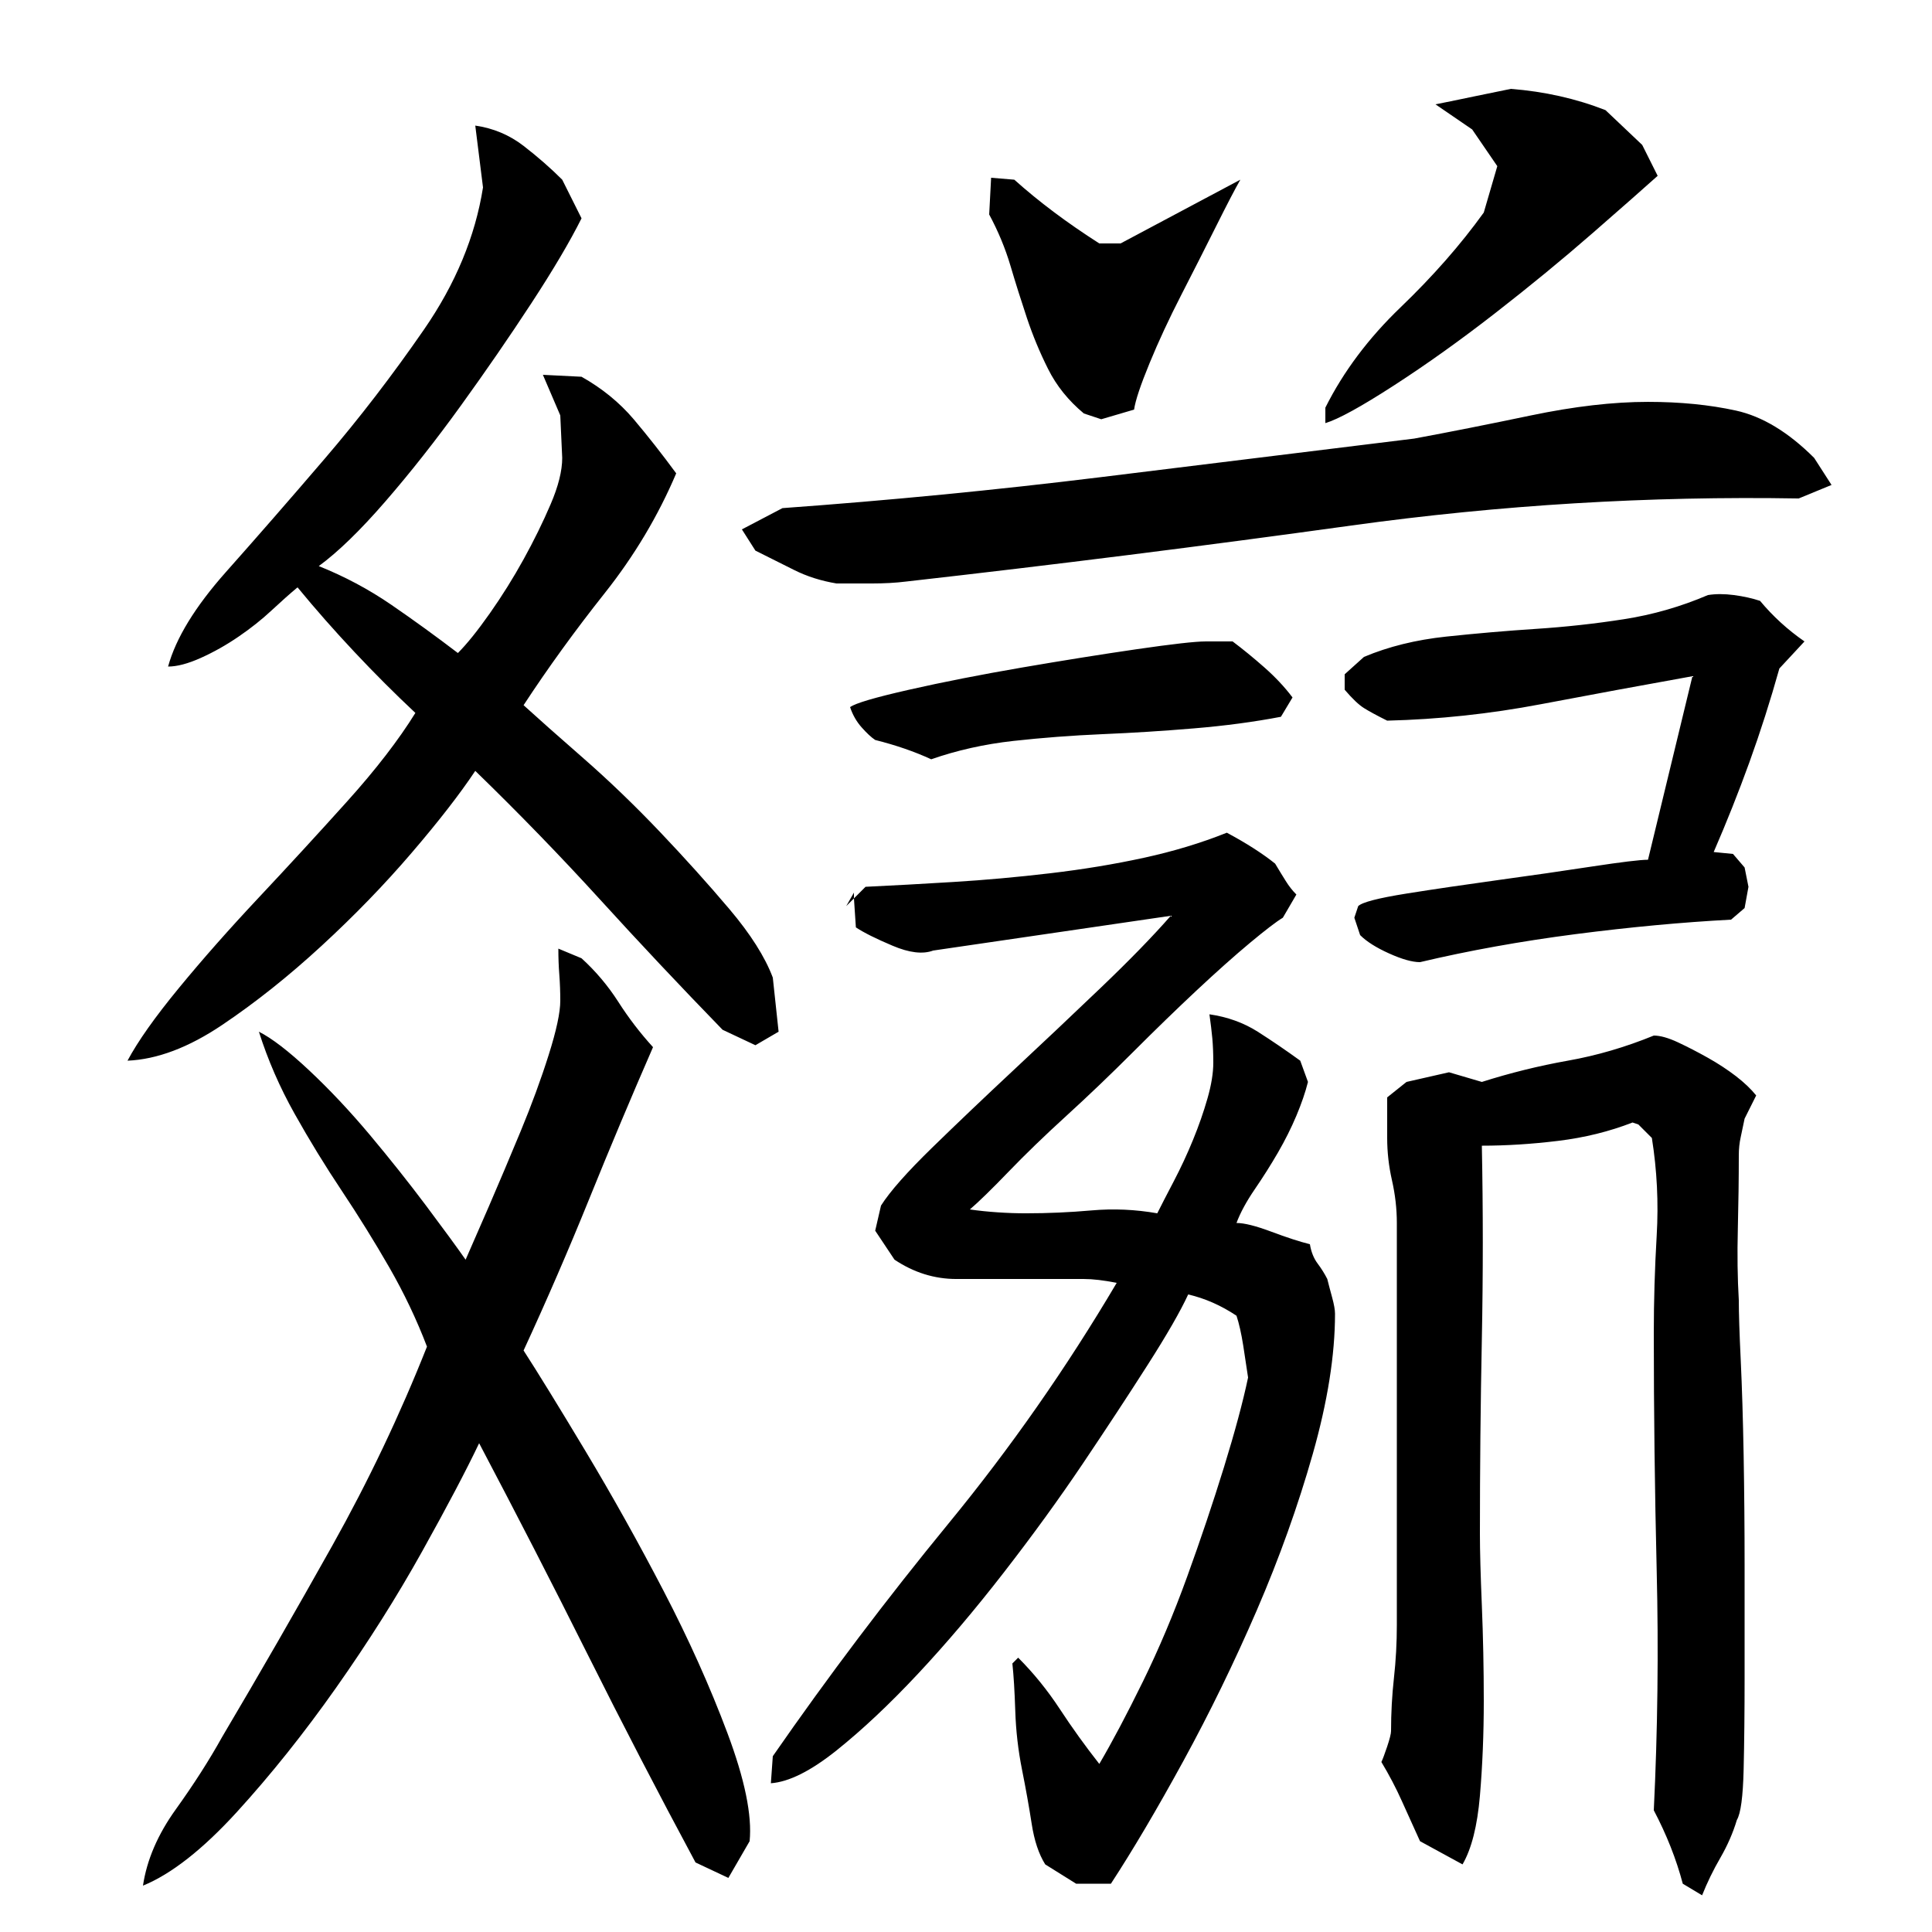 <?xml version="1.0" encoding="utf-8"?>
<!-- Generator: Adobe Illustrator 16.0.0, SVG Export Plug-In . SVG Version: 6.00 Build 0)  -->
<!DOCTYPE svg PUBLIC "-//W3C//DTD SVG 1.1//EN" "http://www.w3.org/Graphics/SVG/1.1/DTD/svg11.dtd">
<svg version="1.1" id="图层_1" xmlns="http://www.w3.org/2000/svg" xmlns:xlink="http://www.w3.org/1999/xlink" x="0px" y="0px"
	 width="1000px" height="1000px" viewBox="0 0 1000 1000" enable-background="new 0 0 1000 1000" xml:space="preserve">
<path d="M154.002,304.006c-4,3.344-8.5,7.344-13.5,12c-5,4.672-10.672,9.172-17,13.5c-6.344,4.344-12.844,8-19.5,11
	c-6.672,3-12.344,4.5-17,4.5c4-14.656,14-31,30-49s33-37.5,51-58.5s35.156-43.328,51.5-67c16.328-23.656,26.5-48.156,30.5-73.5
	l-4-32c9.328,1.344,17.656,4.844,25,10.5c7.328,5.672,14,11.5,20,17.5l10,20c-6,12-14.672,26.672-26,44
	c-11.344,17.344-23.5,35-36.5,53s-26,34.5-39,49.5s-24.5,26.172-34.5,33.5c13.328,5.344,25.828,12,37.5,20
	c11.656,8,23.156,16.344,34.5,25c4.656-4.656,10.156-11.5,16.5-20.5c6.328-9,12.156-18.328,17.5-28c5.328-9.656,10-19.156,14-28.5
	c4-9.328,6-17.328,6-24l-1-22l-9-21l20,1c10.656,6,19.656,13.344,27,22c7.328,8.672,14.656,18,22,28c-9.344,22-21.672,42.672-37,62
	c-15.344,19.344-29.344,38.672-42,58c7.328,6.672,17.656,15.844,31,27.5c13.328,11.672,26.5,24.344,39.5,38c13,13.672,25,27,36,40
	s18.5,24.844,22.5,35.5l3,28l-12,7l-17-8c-22-22.656-43.172-45.156-63.5-67.5c-20.344-22.328-41.844-44.5-64.5-66.5
	c-8,12-19,26.172-33,42.5c-14,16.344-29.5,32.344-46.5,48c-17,15.672-34.172,29.344-51.5,41c-17.344,11.672-33.672,17.844-49,18.5
	c5.328-10,14.156-22.5,26.5-37.5c12.328-15,26.156-30.656,41.5-47c15.328-16.328,30.5-32.828,45.5-49.5c15-16.656,26.828-32,35.5-46
	c-10.672-10-21.172-20.5-31.5-31.5C173.158,326.506,163.33,315.35,154.002,304.006z M248.002,747.006c-6.672,14-16.5,32.672-29.5,56
	c-13,23.344-27.844,46.844-44.5,70.5c-16.672,23.656-33.844,45.156-51.5,64.5c-17.672,19.328-33.844,32-48.5,38
	c2-13.344,7.656-26.5,17-39.5c9.328-13,17.328-25.5,24-37.5c19.328-32.656,38.328-65.656,57-99c18.656-33.328,35-67.656,49-103
	c-5.344-14-11.844-27.656-19.5-41c-7.672-13.328-15.844-26.5-24.5-39.5c-8.672-13-16.844-26.328-24.5-40
	c-7.672-13.656-13.844-27.828-18.5-42.5c6.656,3.344,15.328,10,26,20c10.656,10,21.156,21.172,31.5,33.5
	c10.328,12.344,20,24.5,29,36.5s15.828,21.344,20.5,28c2.656-6,6.656-15.156,12-27.5c5.328-12.328,10.828-25.328,16.5-39
	c5.656-13.656,10.5-26.828,14.5-39.5c4-12.656,6-22,6-28c0-4.656-0.172-9.156-0.5-13.5c-0.344-4.328-0.5-8.828-0.5-13.5l12,5
	c7.328,6.672,13.656,14.172,19,22.5c5.328,8.344,11.328,16.172,18,23.5c-11.344,26-22.344,52.172-33,78.5
	c-10.672,26.344-22,52.5-34,78.5c7.328,11.344,18,28.672,32,52c14,23.344,27.5,47.5,40.5,72.5s24,49.5,33,73.5
	s12.828,42.656,11.5,56l-11,19l-17-8c-19.344-36-38-72-56-108S267.33,783.678,248.002,747.006z M853.002,208.006
	c16.656,0,31.828,1.5,45.5,4.5c13.656,3,27.156,11.172,40.5,24.5l9,14l-17,7c-77.344-1.328-154.5,3.344-231.5,14
	c-77,10.672-153.844,20.344-230.5,29c-5.344,0.672-11.344,1-18,1c-6.672,0-12.672,0-18,0c-8-1.328-15.344-3.656-22-7
	c-6.672-3.328-13.344-6.656-20-10l-7-11l21-11c55.328-4,110.156-9.328,164.5-16c54.328-6.656,108.5-13.328,162.5-20
	c18-3.328,38.156-7.328,60.5-12C814.83,210.35,835.002,208.006,853.002,208.006z M615.002,670.006c-4,8.672-11,20.844-21,36.5
	c-10,15.672-21.172,32.672-33.5,51c-12.344,18.344-26,37.172-41,56.5c-15,19.344-29.844,36.844-44.5,52.5
	c-14.672,15.672-28.672,28.828-42,39.5c-13.344,10.656-24.672,16.328-34,17l1-14c28.656-41.328,59-81.5,91-120.5s61-80.5,87-124.5
	c-6.672-1.328-12.344-2-17-2h-34c-10,0-20.672,0-32,0c-11.344,0-22-3.328-32-10l-10-15l3-13c4.656-7.328,13.5-17.328,26.5-30
	c13-12.656,27-26,42-40s30-28.156,45-42.5c15-14.328,27.156-26.828,36.5-37.5l-123,18c-5.344,2-12.344,1.172-21-2.5
	c-8.672-3.656-15-6.828-19-9.5l-1-15l6-6c14-0.656,29.156-1.5,45.5-2.5c16.328-1,33-2.5,50-4.5s33.156-4.656,48.5-8
	c15.328-3.328,29.656-7.656,43-13c10,5.344,18.328,10.672,25,16c2,3.344,3.828,6.344,5.5,9c1.656,2.672,3.5,5,5.5,7l-7,12
	c-3.344,2-9,6.344-17,13c-8,6.672-17.172,14.844-27.5,24.5c-10.344,9.672-21.344,20.344-33,32c-11.672,11.672-23.172,22.672-34.5,33
	c-11.344,10.344-21.344,20-30,29c-8.672,9-15.344,15.5-20,19.5c4.656,0.672,9.5,1.172,14.5,1.5c5,0.344,9.828,0.5,14.5,0.5
	c11.328,0,22.656-0.5,34-1.5c11.328-1,22.656-0.5,34,1.5c2-4,4.828-9.5,8.5-16.5c3.656-7,7-14.156,10-21.5
	c3-7.328,5.5-14.5,7.5-21.5s3-13.156,3-18.5c0-4.656-0.172-8.828-0.5-12.5c-0.344-3.656-0.844-7.828-1.5-12.5
	c9.328,1.344,17.656,4.344,25,9c7.328,4.672,14.656,9.672,22,15l4,11c-1.344,5.344-3.344,11.172-6,17.5
	c-2.672,6.344-5.844,12.672-9.5,19c-3.672,6.344-7.672,12.672-12,19c-4.344,6.344-7.5,12.172-9.5,17.5c4,0,10,1.5,18,4.5
	s14.656,5.172,20,6.5c0.656,4,2,7.344,4,10c2,2.672,3.656,5.344,5,8c0.656,2.672,1.5,5.844,2.5,9.5c1,3.672,1.5,6.5,1.5,8.5
	c0,21.344-3.844,45.5-11.5,72.5c-7.672,27-17.344,54-29,81c-11.672,27-24.344,53-38,78c-13.672,25-26.172,46.156-37.5,63.5h-18
	l-16-10c-3.344-5.344-5.672-12.344-7-21c-1.344-8.672-3-18-5-28s-3.172-20.172-3.5-30.5c-0.344-10.328-0.844-18.5-1.5-24.5l3-3
	c8,8,15.156,16.844,21.5,26.5c6.328,9.656,13.156,19.156,20.5,28.5c6.656-11.344,14.156-25.5,22.5-42.5c8.328-17,16-35.156,23-54.5
	c7-19.328,13.328-38.156,19-56.5c5.656-18.328,9.828-33.828,12.5-46.5c-0.672-4.656-1.5-10.156-2.5-16.5
	c-1-6.328-2.172-11.5-3.5-15.5C632.002,675.678,623.658,672.006,615.002,670.006z M442.002,462.006v3l-4,4L442.002,462.006z
	 M663.002,371.006c-14,2.672-29,4.672-45,6c-16,1.344-31.844,2.344-47.5,3c-15.672,0.672-31,1.844-46,3.5
	c-15,1.672-29.172,4.844-42.5,9.5c-8.672-4-18.344-7.328-29-10c-2-1.328-4.344-3.5-7-6.5c-2.672-3-4.672-6.5-6-10.5
	c2.656-2,12.828-5,30.5-9c17.656-4,37.156-7.828,58.5-11.5c21.328-3.656,41.156-6.828,59.5-9.5c18.328-2.656,30.156-4,35.5-4h14
	c5.328,4,10.828,8.5,16.5,13.5c5.656,5,10.5,10.172,14.5,15.5L663.002,371.006z M513.002,92.006l12,1
	c12.656,11.344,27.328,22.344,44,33h11l62-33c-2.672,4.672-6.844,12.672-12.5,24c-5.672,11.344-11.672,23.172-18,35.5
	c-6.344,12.344-11.844,24.172-16.5,35.5c-4.672,11.344-7.344,19.344-8,24l-17,5l-9-3c-8-6.656-14.172-14.328-18.5-23
	c-4.344-8.656-8-17.5-11-26.5s-5.844-18-8.5-27c-2.672-9-6.344-17.828-11-26.5L513.002,92.006z M858.002,91.006
	c-6.672,6-17.844,15.844-33.5,29.5c-15.672,13.672-32.5,27.5-50.5,41.5s-35.5,26.5-52.5,37.5s-28.844,17.5-35.5,19.5v-8
	c9.328-18.656,22.328-36,39-52c16.656-16,31-32.328,43-49l7-24l-13-19l-19-13c6.656-1.328,13.156-2.656,19.5-4
	c6.328-1.328,12.828-2.656,19.5-4c17.328,1.344,33.656,5,49,11l19,18L858.002,91.006z M706.002,340.006
	c12.656-5.328,26.828-8.828,42.5-10.5c15.656-1.656,31.156-3,46.5-4c15.328-1,30.5-2.656,45.5-5c15-2.328,29.5-6.5,43.5-12.5
	c4-0.656,8.5-0.656,13.5,0c5,0.672,9.5,1.672,13.5,3c6.656,8,14.328,15,23,21l-13,14c-4.672,16.672-9.844,32.844-15.5,48.5
	c-5.672,15.672-11.844,31.172-18.5,46.5l10,1l6,7l2,10l-2,11l-7,6c-25.344,1.344-52.172,3.844-80.5,7.5
	c-28.344,3.672-55.172,8.5-80.5,14.5c-4,0-9.344-1.5-16-4.5c-6.672-3-11.672-6.156-15-9.5l-3-9l2-6c2-2,10.328-4.156,25-6.5
	c14.656-2.328,30.5-4.656,47.5-7c17-2.328,33.156-4.656,48.5-7c15.328-2.328,25-3.5,29-3.5l23-95c-26,4.672-52.172,9.5-78.5,14.5
	c-26.344,5-52.844,7.844-79.5,8.5c-5.344-2.656-9.344-4.828-12-6.5c-2.672-1.656-6-4.828-10-9.5v-8L706.002,340.006z
	 M900.002,673.006c0,6.672,0.328,17,1,31c0.656,14,1.156,30.344,1.5,49c0.328,18.672,0.5,38,0.5,58s0,39,0,57s-0.172,34-0.5,48
	c-0.344,14-1.5,22.656-3.5,26c-2,6.656-4.844,13.156-8.5,19.5c-3.672,6.328-6.844,12.828-9.5,19.5l-10-6
	c-3.344-12.672-8.344-25.344-15-38c2-41.344,2.5-82.656,1.5-124c-1-41.328-1.5-82.328-1.5-123c0-16.656,0.5-33.5,1.5-50.5
	s0.156-33.828-2.5-50.5l-7-7l-3-1c-12,4.672-24.844,7.844-38.5,9.5c-13.672,1.672-26.844,2.5-39.5,2.5
	c0.656,33.344,0.656,66.672,0,100c-0.672,33.344-1,67-1,101c0,8.672,0.328,21,1,37c0.656,16,1,32.5,1,49.5s-0.672,33.328-2,49
	c-1.344,15.656-4.344,27.5-9,35.5l-22-12c-3.344-7.344-6.5-14.344-9.5-21c-3-6.672-6.5-13.344-10.5-20c0.656-1.344,1.656-4,3-8
	c1.328-4,2-6.672,2-8c0-9.328,0.5-18.5,1.5-27.5s1.5-18.156,1.5-27.5v-208c0-7.328-0.844-14.656-2.5-22
	c-1.672-7.328-2.5-14.656-2.5-22v-21l10-8l22-5l17,5c14.656-4.656,29.5-8.328,44.5-11c15-2.656,29.828-7,44.5-13
	c3.328,0,7.5,1.172,12.5,3.5c5,2.344,10.156,5,15.5,8c5.328,3,10.156,6.172,14.5,9.5c4.328,3.344,7.828,6.672,10.5,10l-6,12
	c-0.672,3.344-1.344,6.5-2,9.5c-0.672,3-1,6.172-1,9.5c0,12-0.172,24.672-0.5,38C899.158,649.35,899.33,661.678,900.002,673.006z"/>
</svg>
